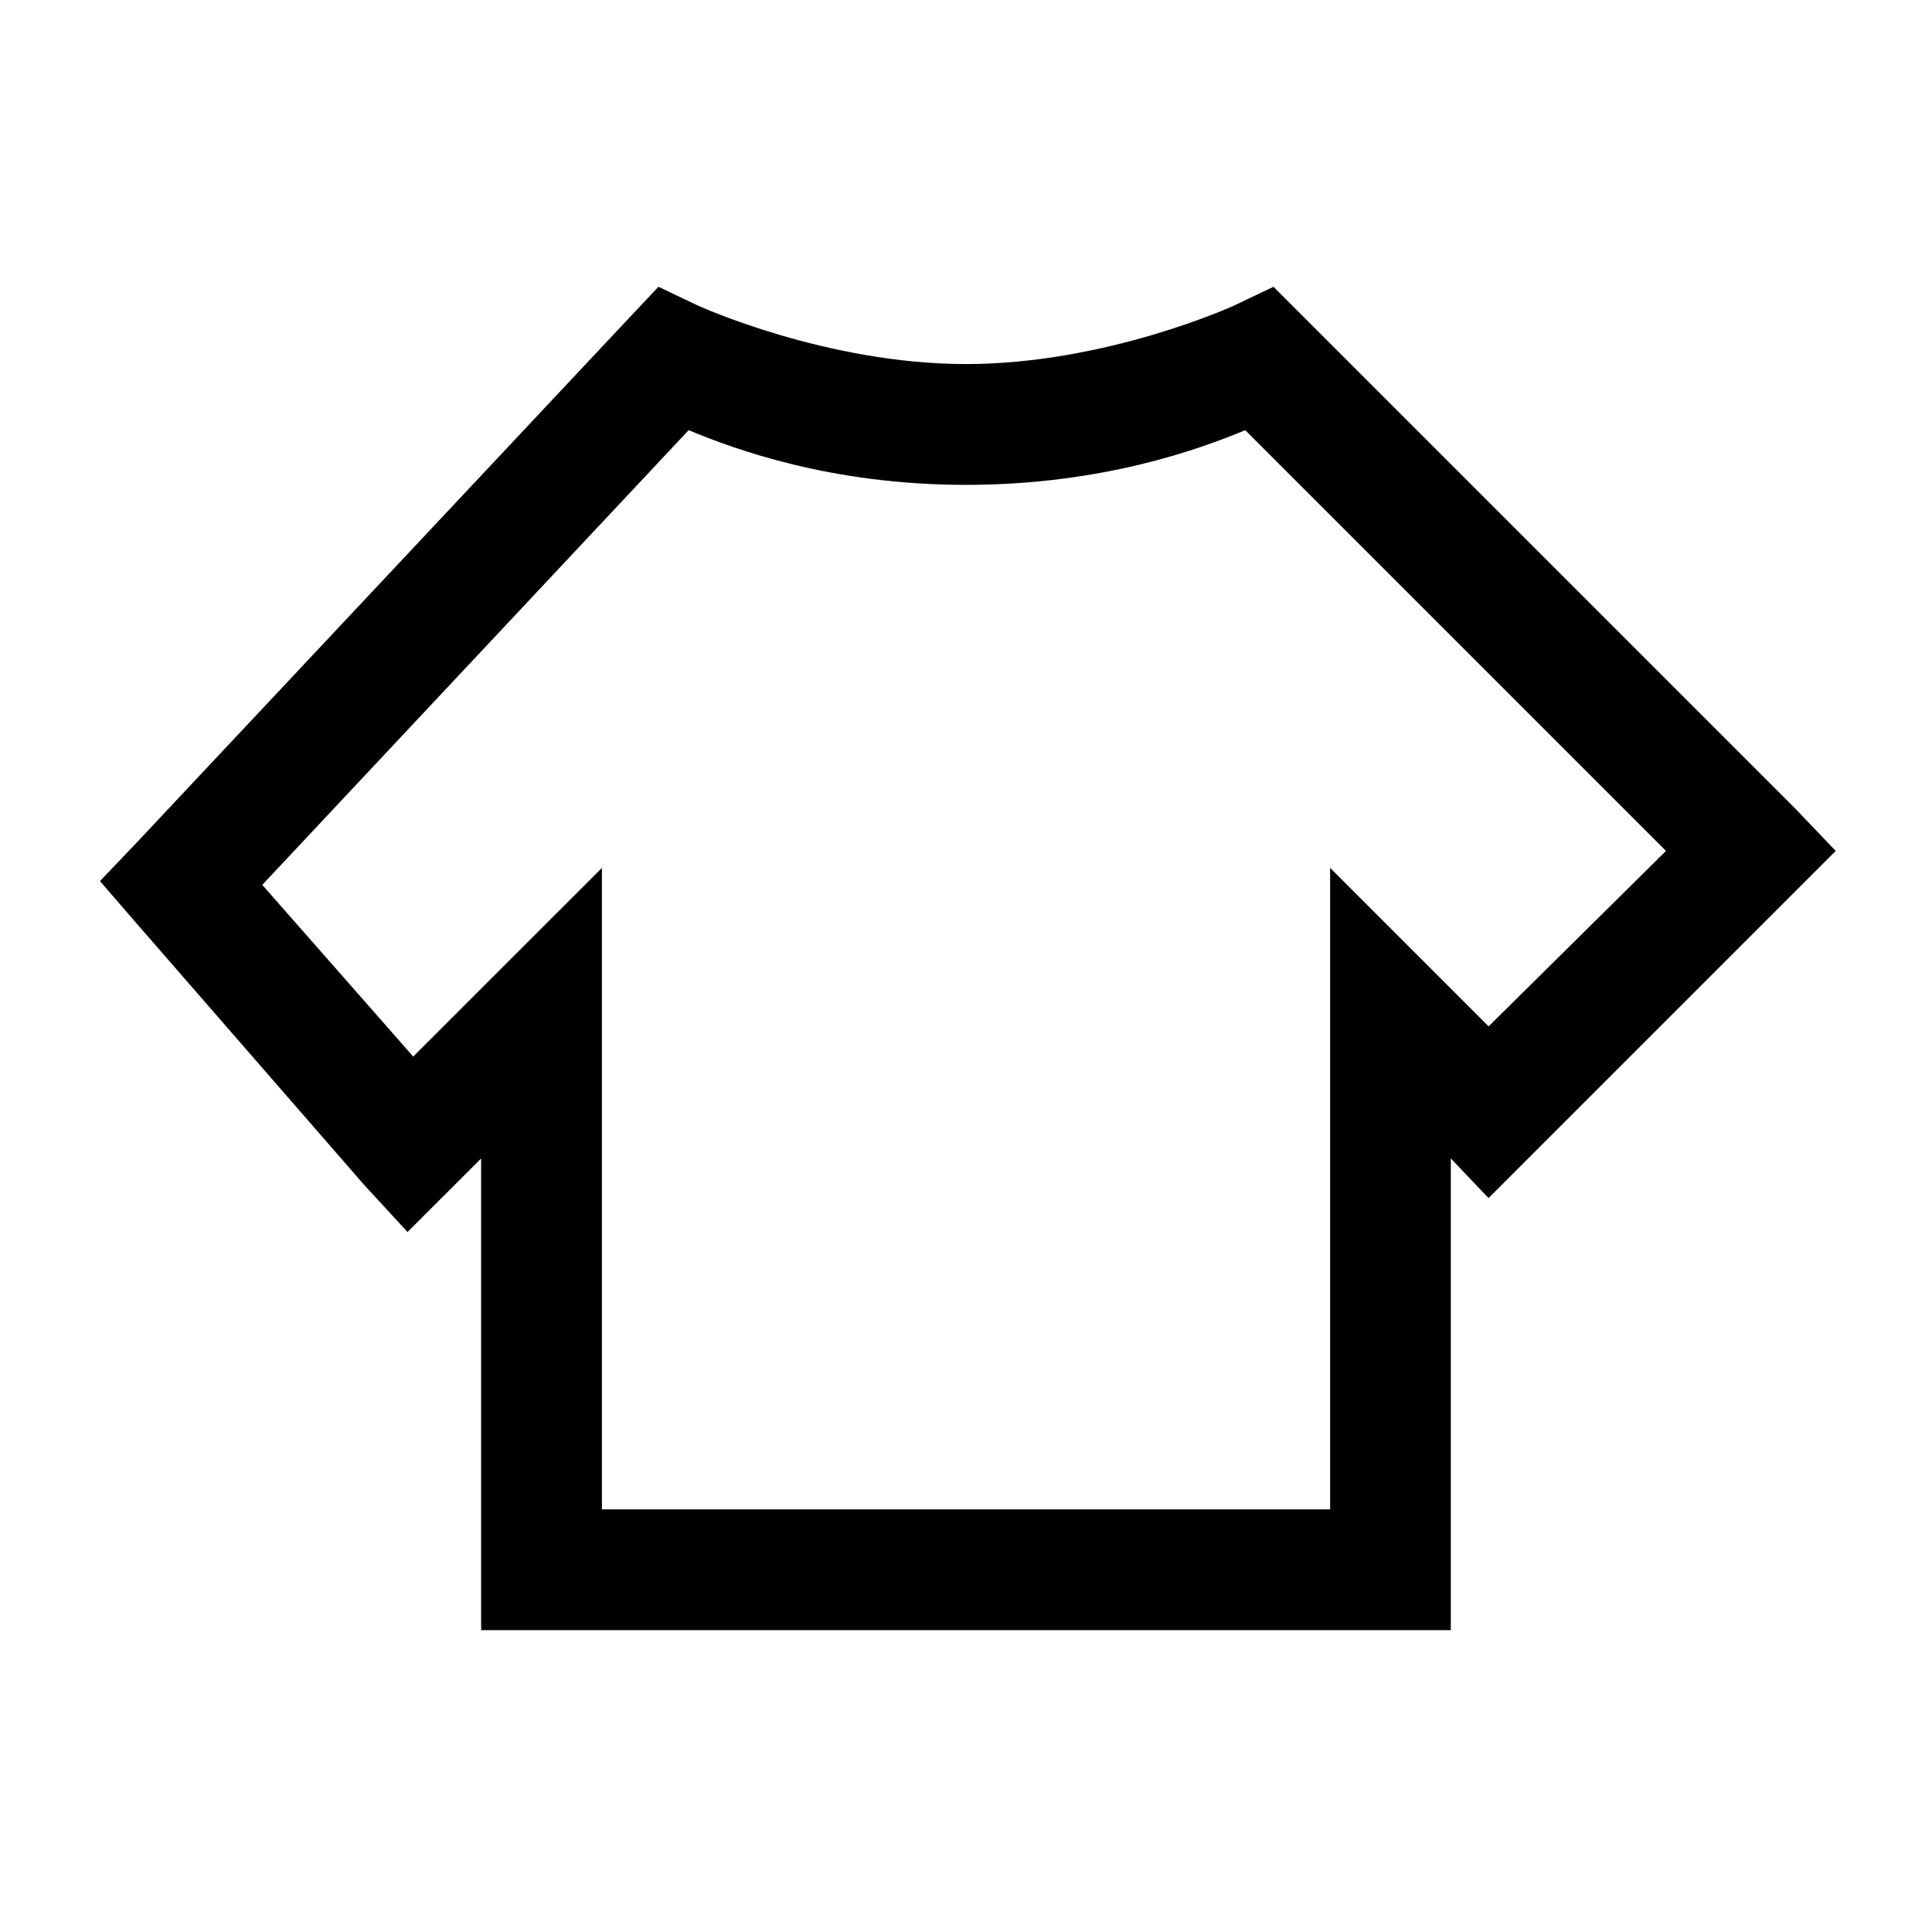 <svg xmlns="http://www.w3.org/2000/svg" viewBox="0 0 32 32"><path d="M10.906 4.75l-.5.531-8.125 8.657-.625.656.594.687 3.781 4.344.719.781 1.219-1.218V27H24.03v-7.813l.625.657 5.75-5.75-.687-.719-8.625-8.625-.657.313S18.325 6.03 16 6.03c-2.324 0-4.438-.968-4.438-.968zm.5 2.375c.77.32 2.364.906 4.594.906 2.254 0 3.875-.594 4.625-.906l6.969 6.969L24.656 17l-2.625-2.625V25H9.97V14.375L6.844 17.5l-2.5-2.844z"/></svg>
